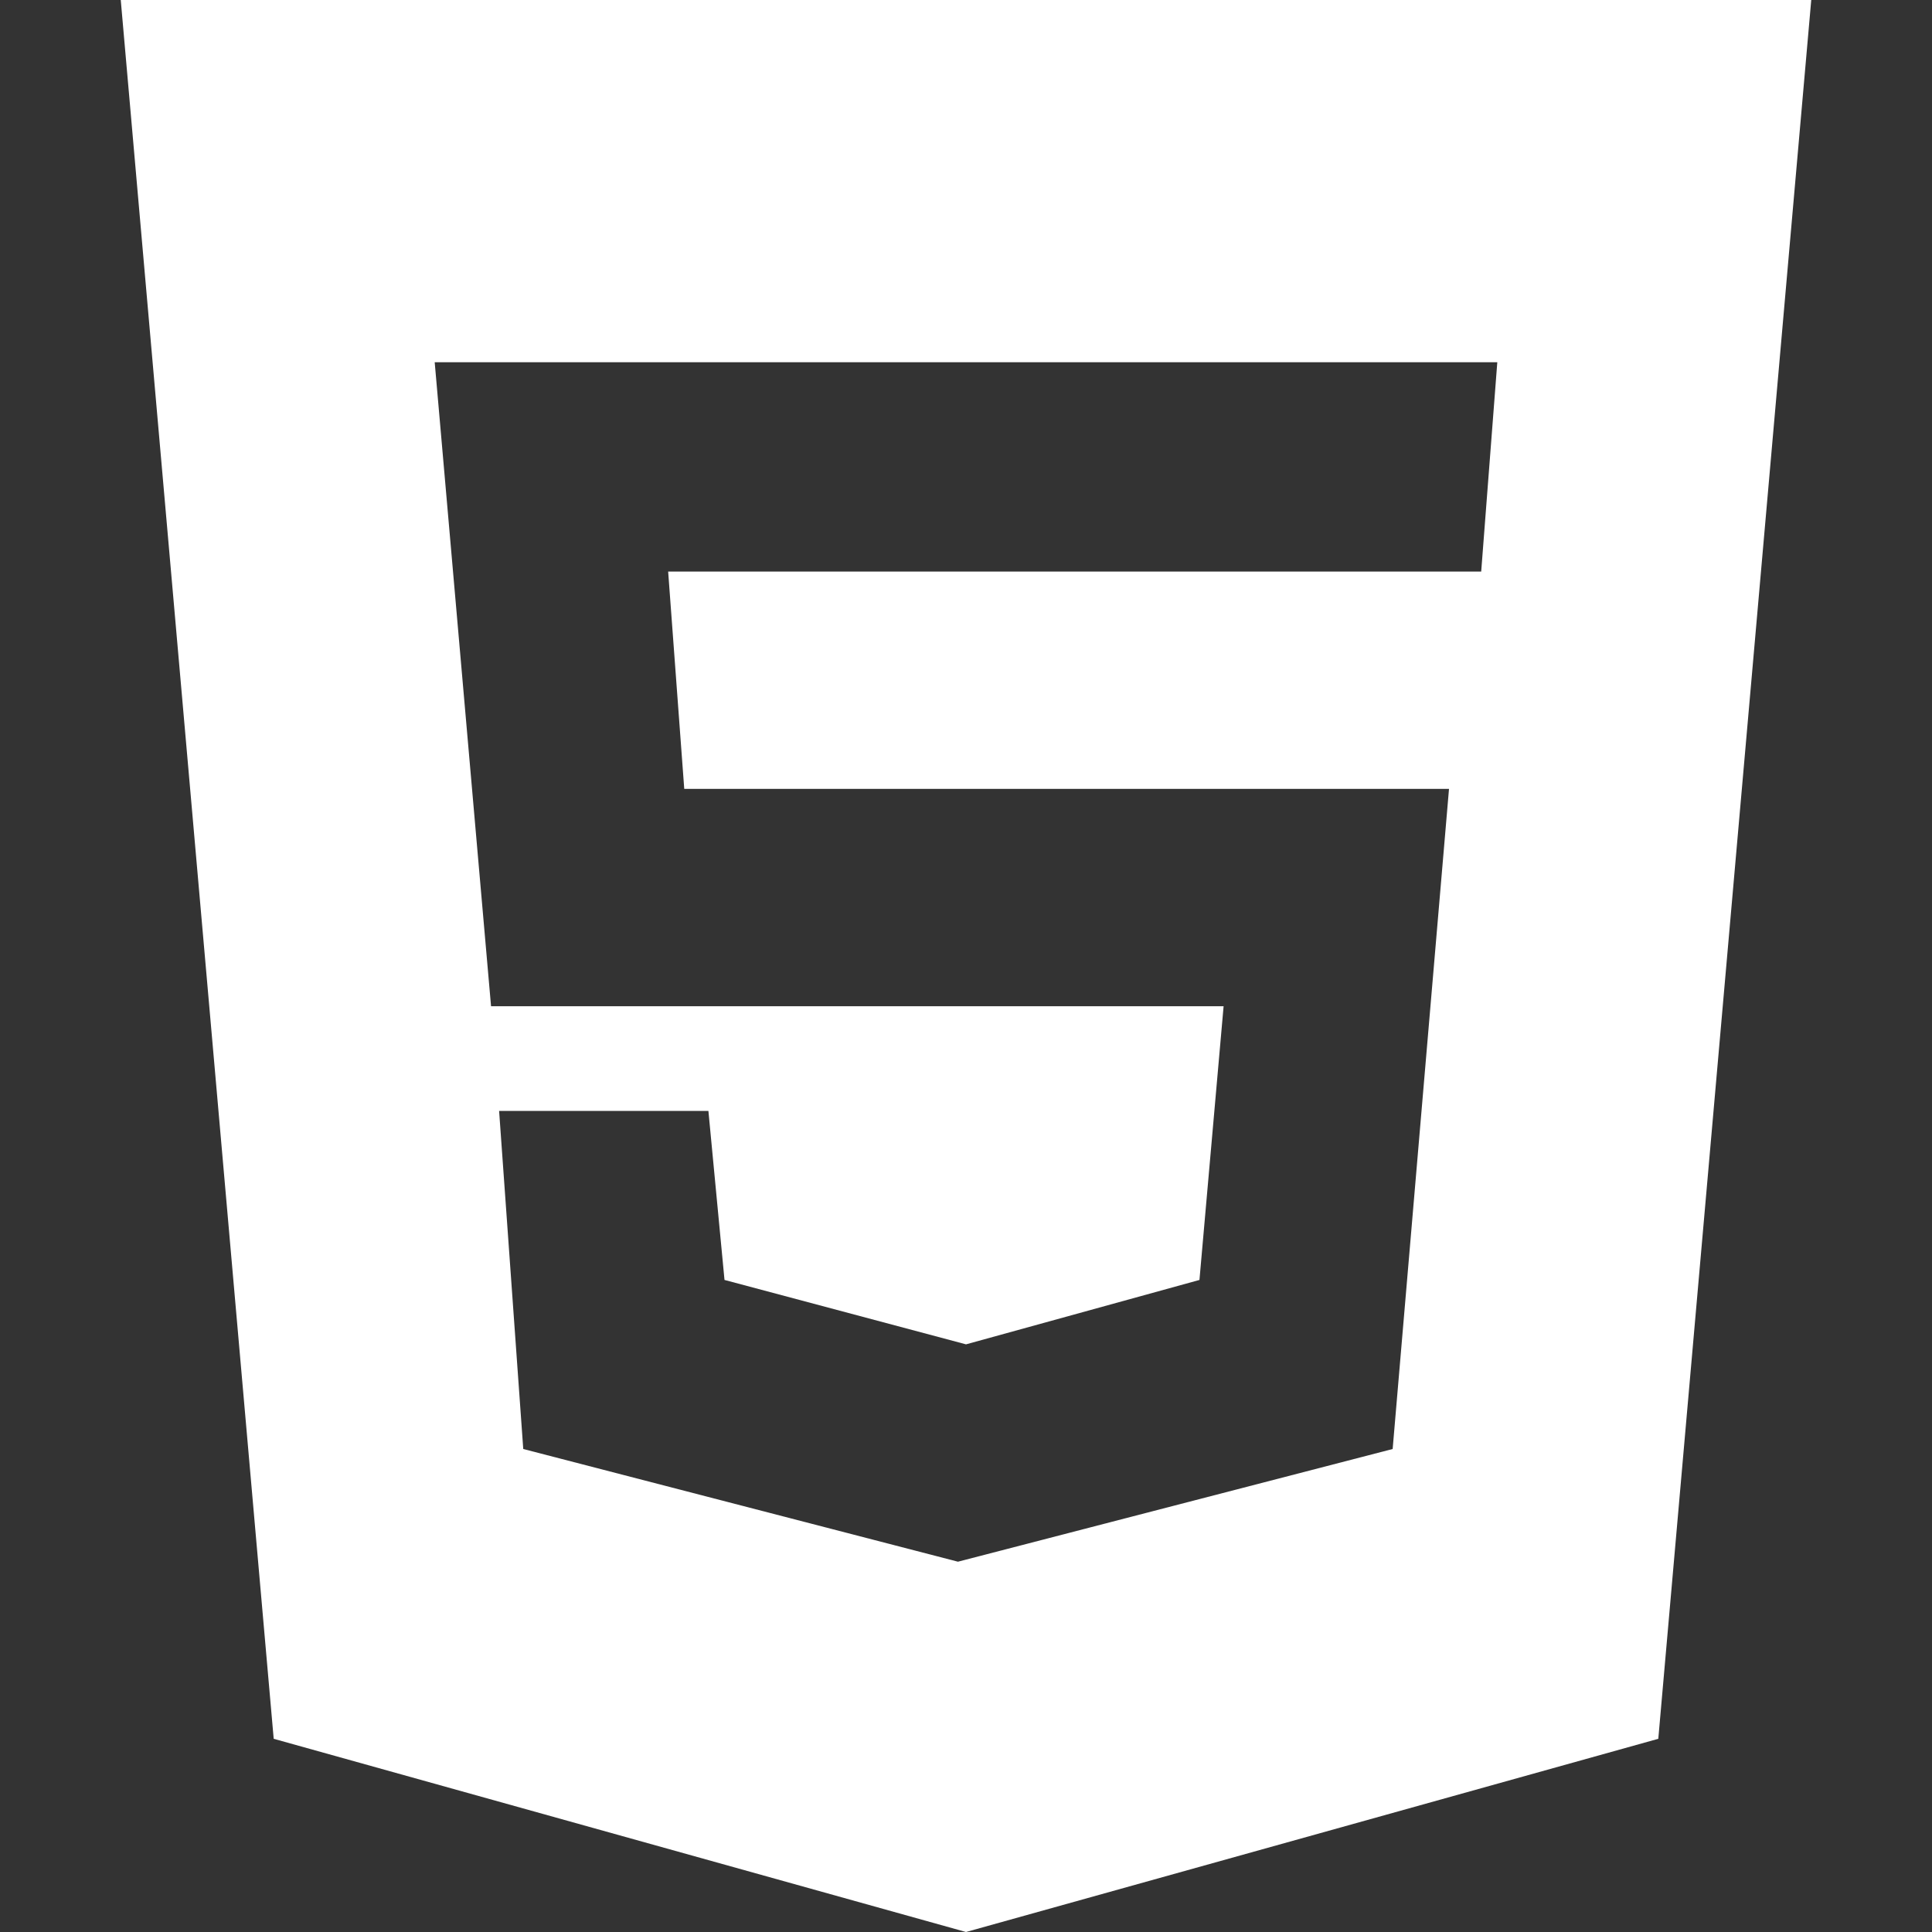 <?xml version="1.0" encoding="UTF-8"?>
<svg id="Capa_1" xmlns="http://www.w3.org/2000/svg" version="1.1" viewBox="0 0 24 24">
  <rect x="0" y="0" width="24" height="24" fill="#333333" stroke="none"/>
  <!-- Generator: Adobe Illustrator 29.5.1, SVG Export Plug-In . SVG Version: 2.1.0 Build 141)  -->
  <defs>
    <style>
      .st0 {
        fill: #fff;
      }
    </style>
  </defs>
  <path class="st0" d="M1.5,0h21l-1.9,21.6-8.6,2.4-8.6-2.4L1.5,0ZM8.5,9.8l-.2-2.7h10.1s.2-2.6.2-2.6H5.4s.7,8,.7,8h9.1l-.3,3.4-2.9.8-3-.8-.2-2.1h-2.6l.3,4.2,5.4,1.4,5.4-1.4.7-8.2h-9.6Z"/>
</svg>